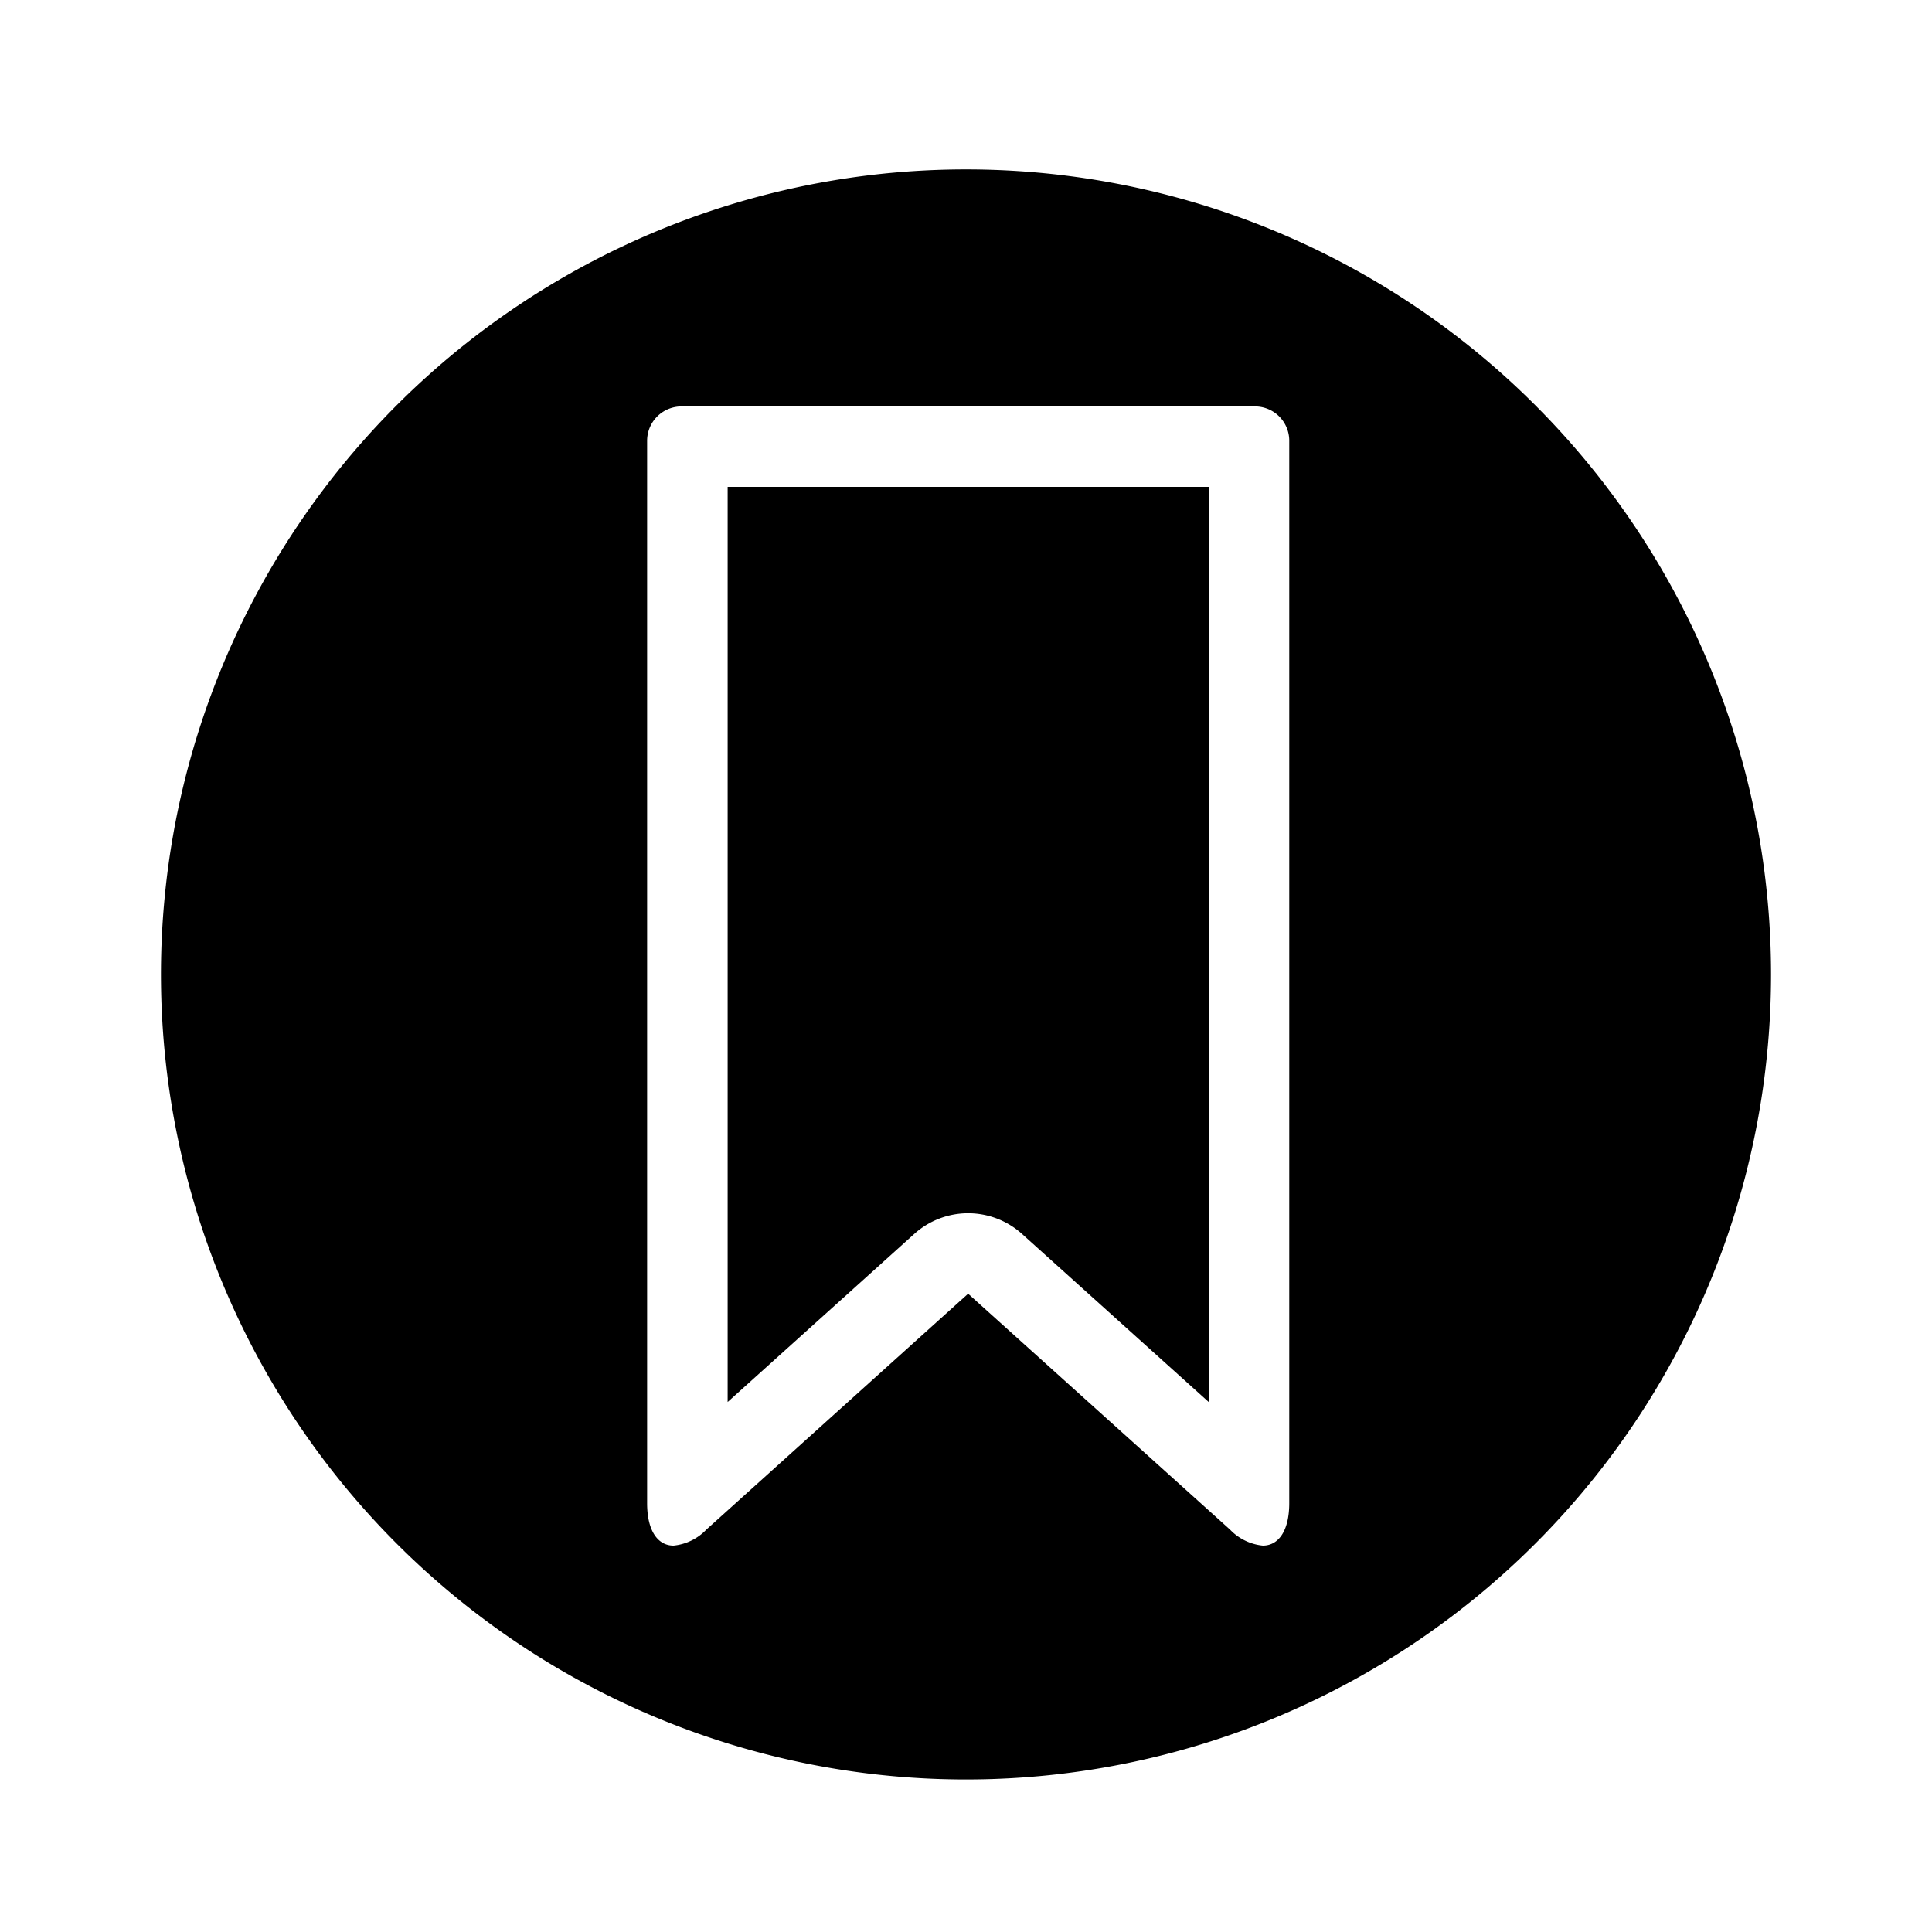 <?xml version="1.0" encoding="utf-8"?><!-- Скачано с сайта svg4.ru / Downloaded from svg4.ru -->
<svg fill="#000000" width="800px" height="800px" viewBox="-1 0 19 19" xmlns="http://www.w3.org/2000/svg" class="cf-icon-svg"><path d="M16.417 9.583A7.917 7.917 0 1 1 8.5 1.666a7.917 7.917 0 0 1 7.917 7.917zm-5.074-5.586H5.7a.338.338 0 0 0-.336.336v10.45c0 .27.104.417.26.417a.516.516 0 0 0 .323-.158l2.574-2.319 2.575 2.319a.516.516 0 0 0 .323.158c.156 0 .26-.147.26-.418V4.333a.337.337 0 0 0-.336-.336zm-.456 9.791-1.836-1.653a.792.792 0 0 0-1.06 0l-1.835 1.653v-9h4.731z"/></svg>